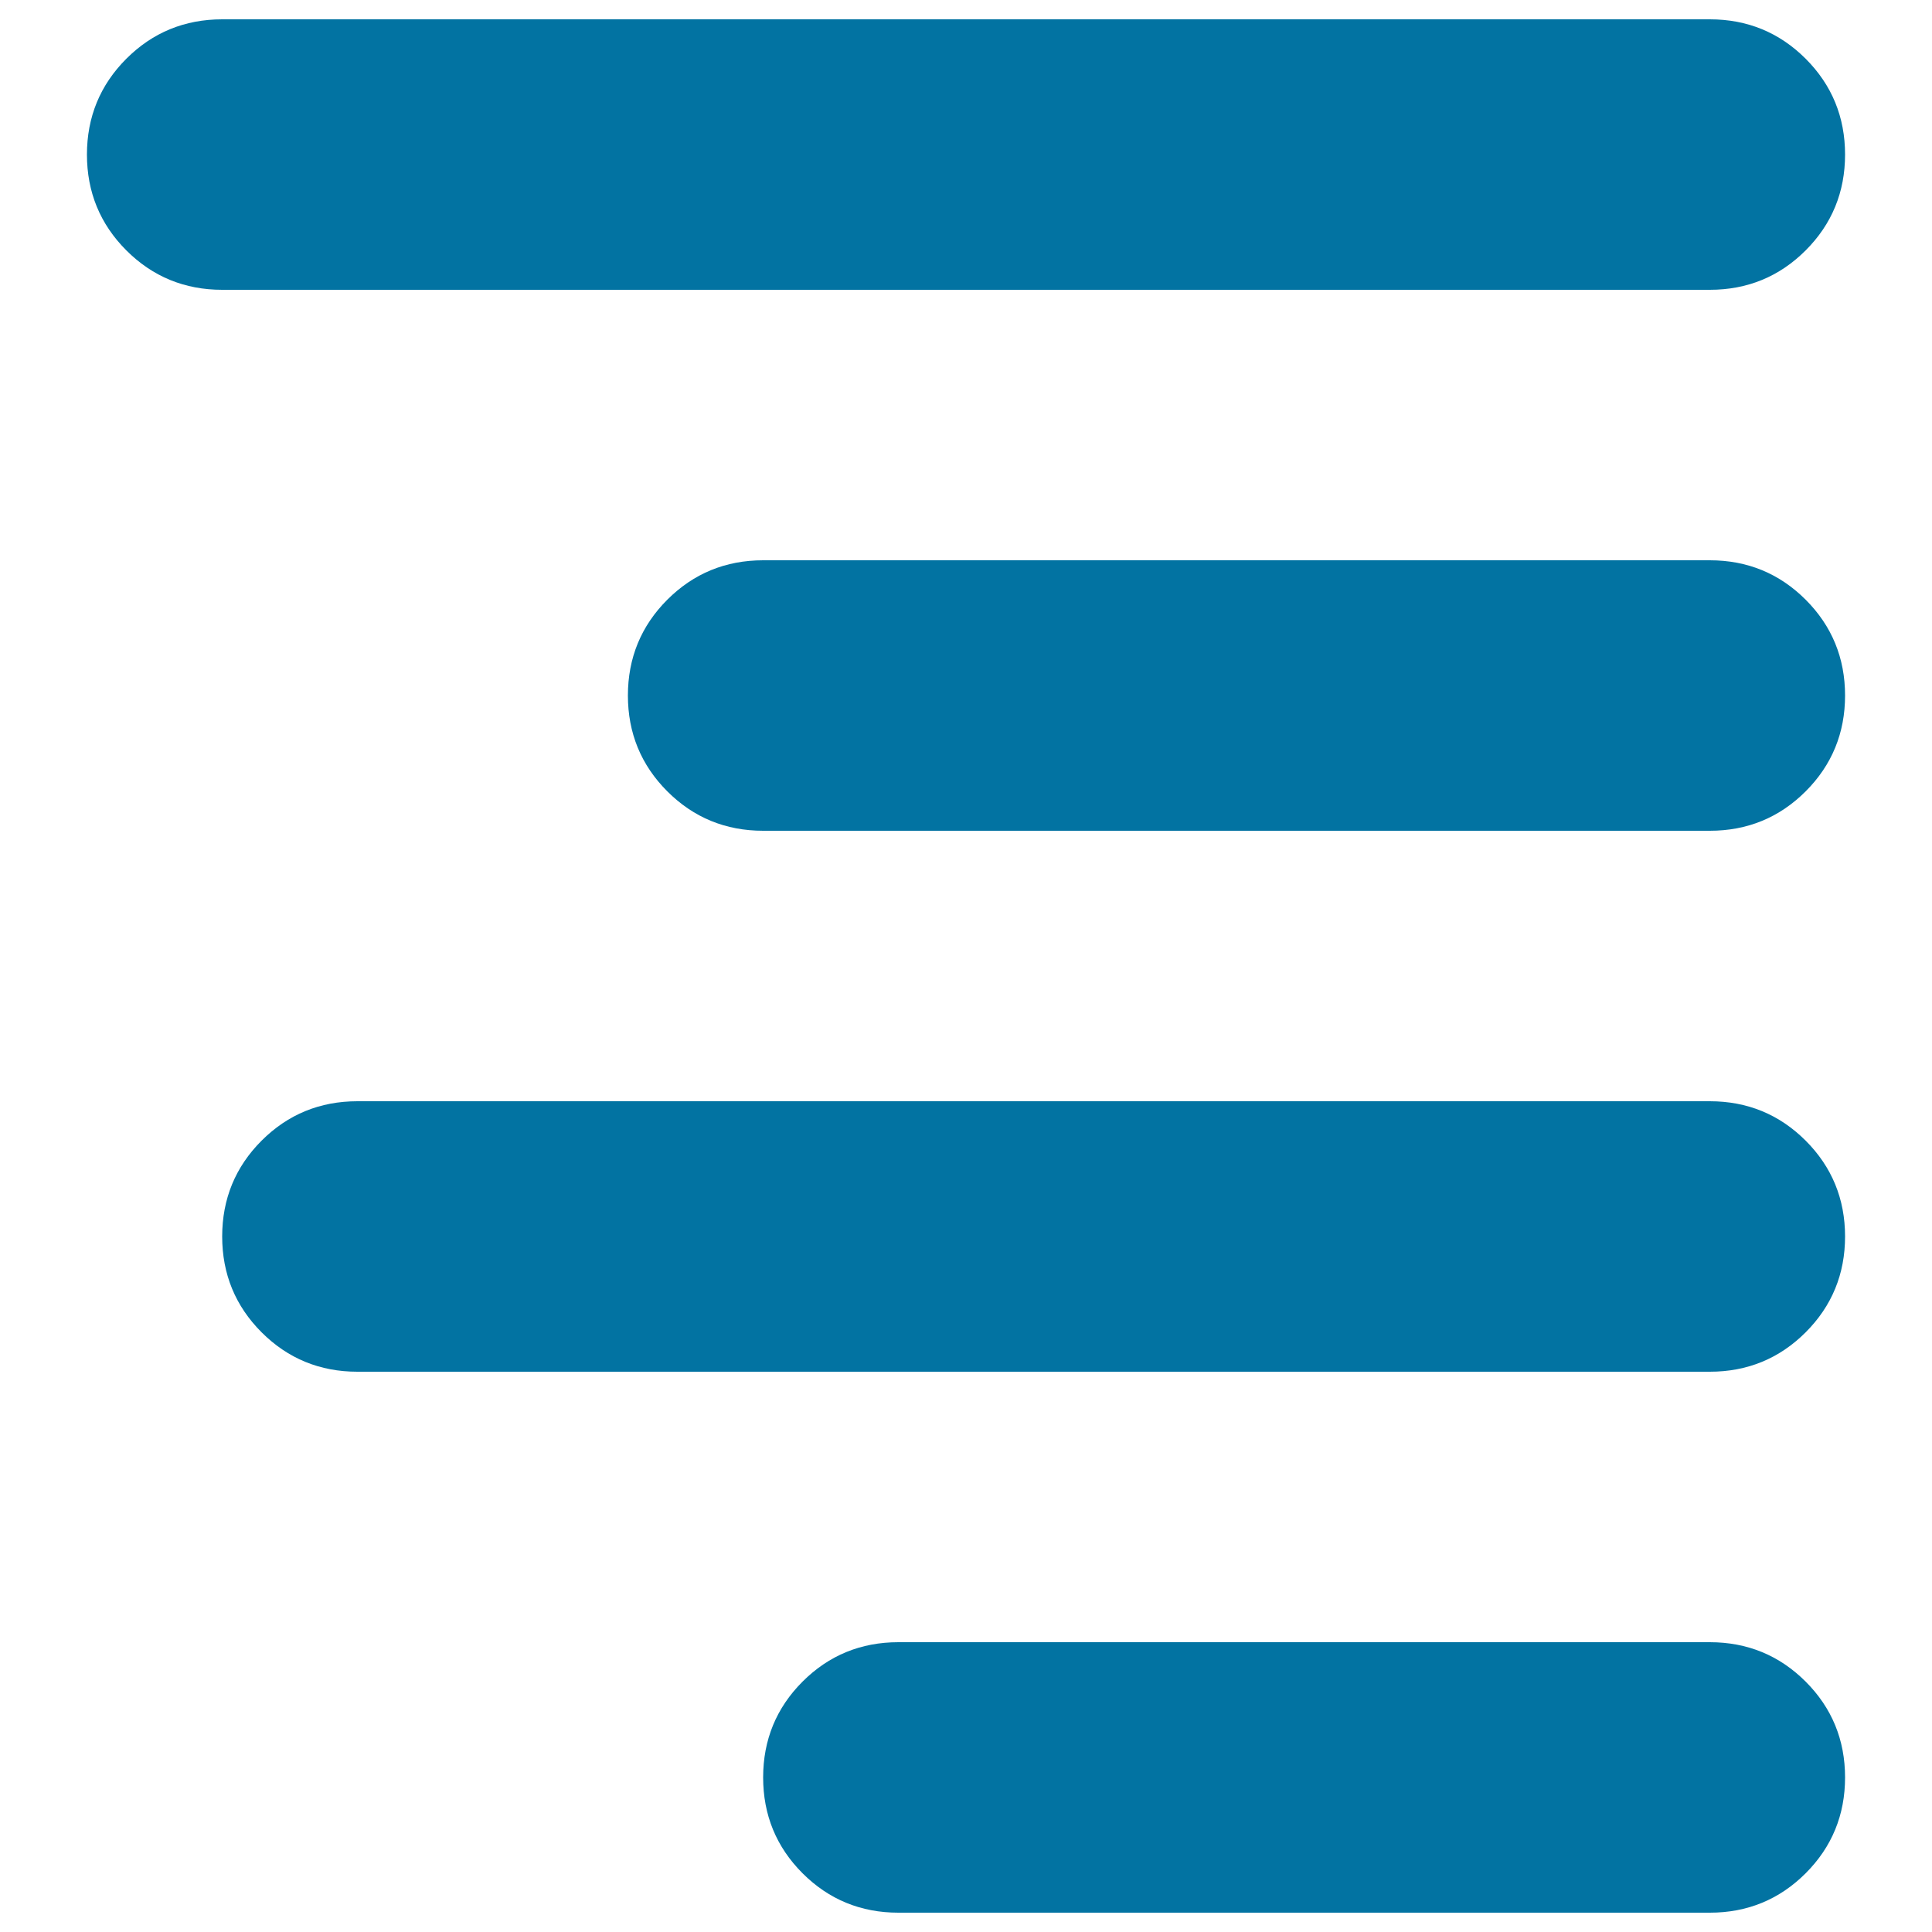 <svg xmlns="http://www.w3.org/2000/svg" viewBox="0 0 1000 1000" style="fill:#0273a2">
<title>Right Align SVG icon</title>
<path d="M115,150c-19.4,0-36-6.8-49.6-20.4C51.8,116,45,99.4,45,80s6.8-36,20.4-49.6C79,16.8,95.6,10,115,10h770c19.4,0,36,6.8,49.6,20.4C948.2,44,955,60.6,955,80s-6.8,36-20.4,49.6C921,143.2,904.4,150,885,150H115z M885,290c19.4,0,36,6.8,49.6,20.4C948.2,324,955,340.6,955,360s-6.8,36-20.4,49.6C921,423.2,904.4,430,885,430H395c-19.4,0-36-6.8-49.6-20.4C331.8,396,325,379.4,325,360s6.8-36,20.4-49.6C359,296.8,375.6,290,395,290H885z M885,570c19.4,0,36,6.8,49.6,20.4C948.2,604,955,620.6,955,640c0,19.4-6.8,36-20.4,49.6C921,703.2,904.4,710,885,710H185c-19.4,0-36-6.8-49.6-20.4C121.8,676,115,659.4,115,640c0-19.4,6.8-36,20.4-49.6C149,576.8,165.6,570,185,570H885z M885,850c19.4,0,36,6.8,49.6,20.4C948.2,884,955,900.6,955,920s-6.8,36-20.4,49.6C921,983.2,904.4,990,885,990H465c-19.4,0-36-6.8-49.6-20.4C401.8,956,395,939.4,395,920s6.8-36,20.4-49.6C429,856.8,445.6,850,465,850H885z"/>
</svg>
